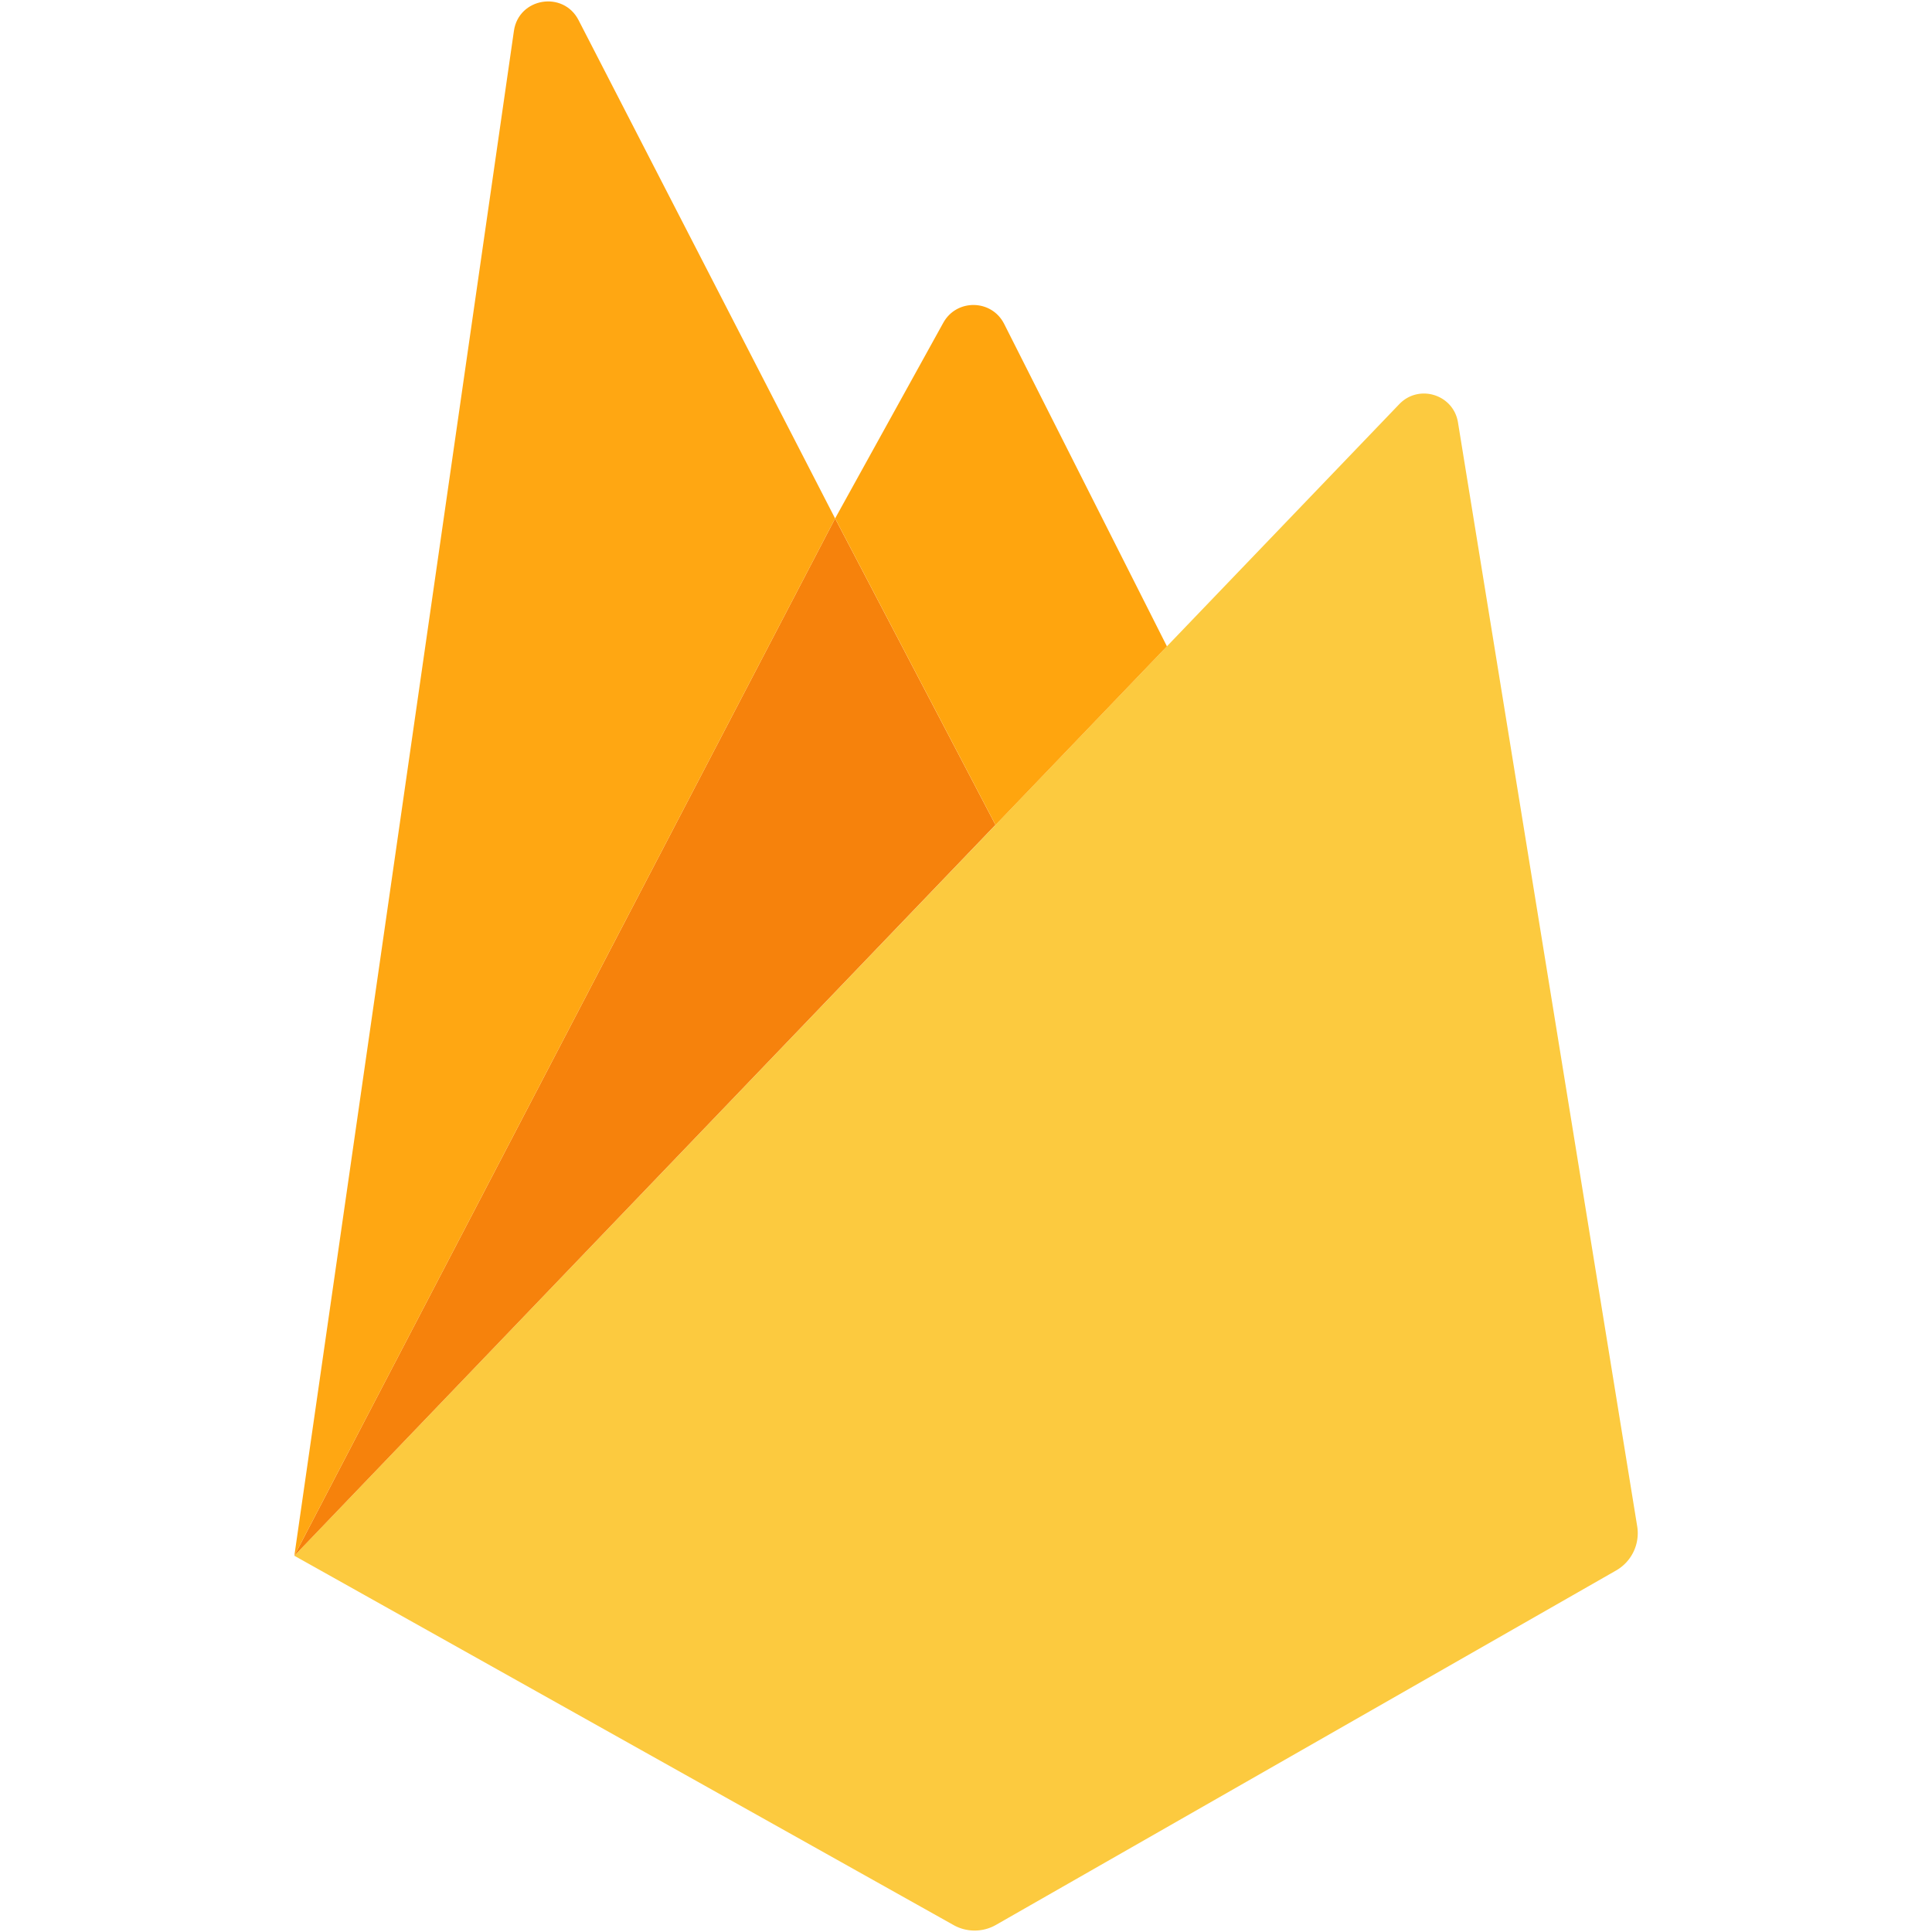 <svg xmlns="http://www.w3.org/2000/svg" data-bbox="30.47 0.148 139.069 199.704" viewBox="0 0 200 200" data-type="color"><g><path d="m30.47 161.05 68.24 38.23c1.37.77 3.04.76 4.4-.02l64.18-36.68a4.449 4.449 0 0 0 2.19-4.59L150.93 43.73c-.47-2.9-4.05-4.01-6.08-1.89L30.47 161.05Z" fill="#fcca3f" data-color="1"></path><path fill="#f6820c" d="m103.05 85.39-16.6-31.72-55.98 107.38 72.58-75.66z" data-color="2"></path><path d="M30.47 161.05 86.45 53.67 59.89 2.08C58.3-1 53.69-.23 53.2 3.2L30.47 161.05Z" fill="#ffa712" data-color="3"></path><path d="m86.45 53.67 11.2-20.26c1.38-2.5 5.01-2.44 6.3.12l16.85 33.38-17.74 18.49-16.6-31.72Z" fill="#ffa50e" data-color="4"></path></g></svg>